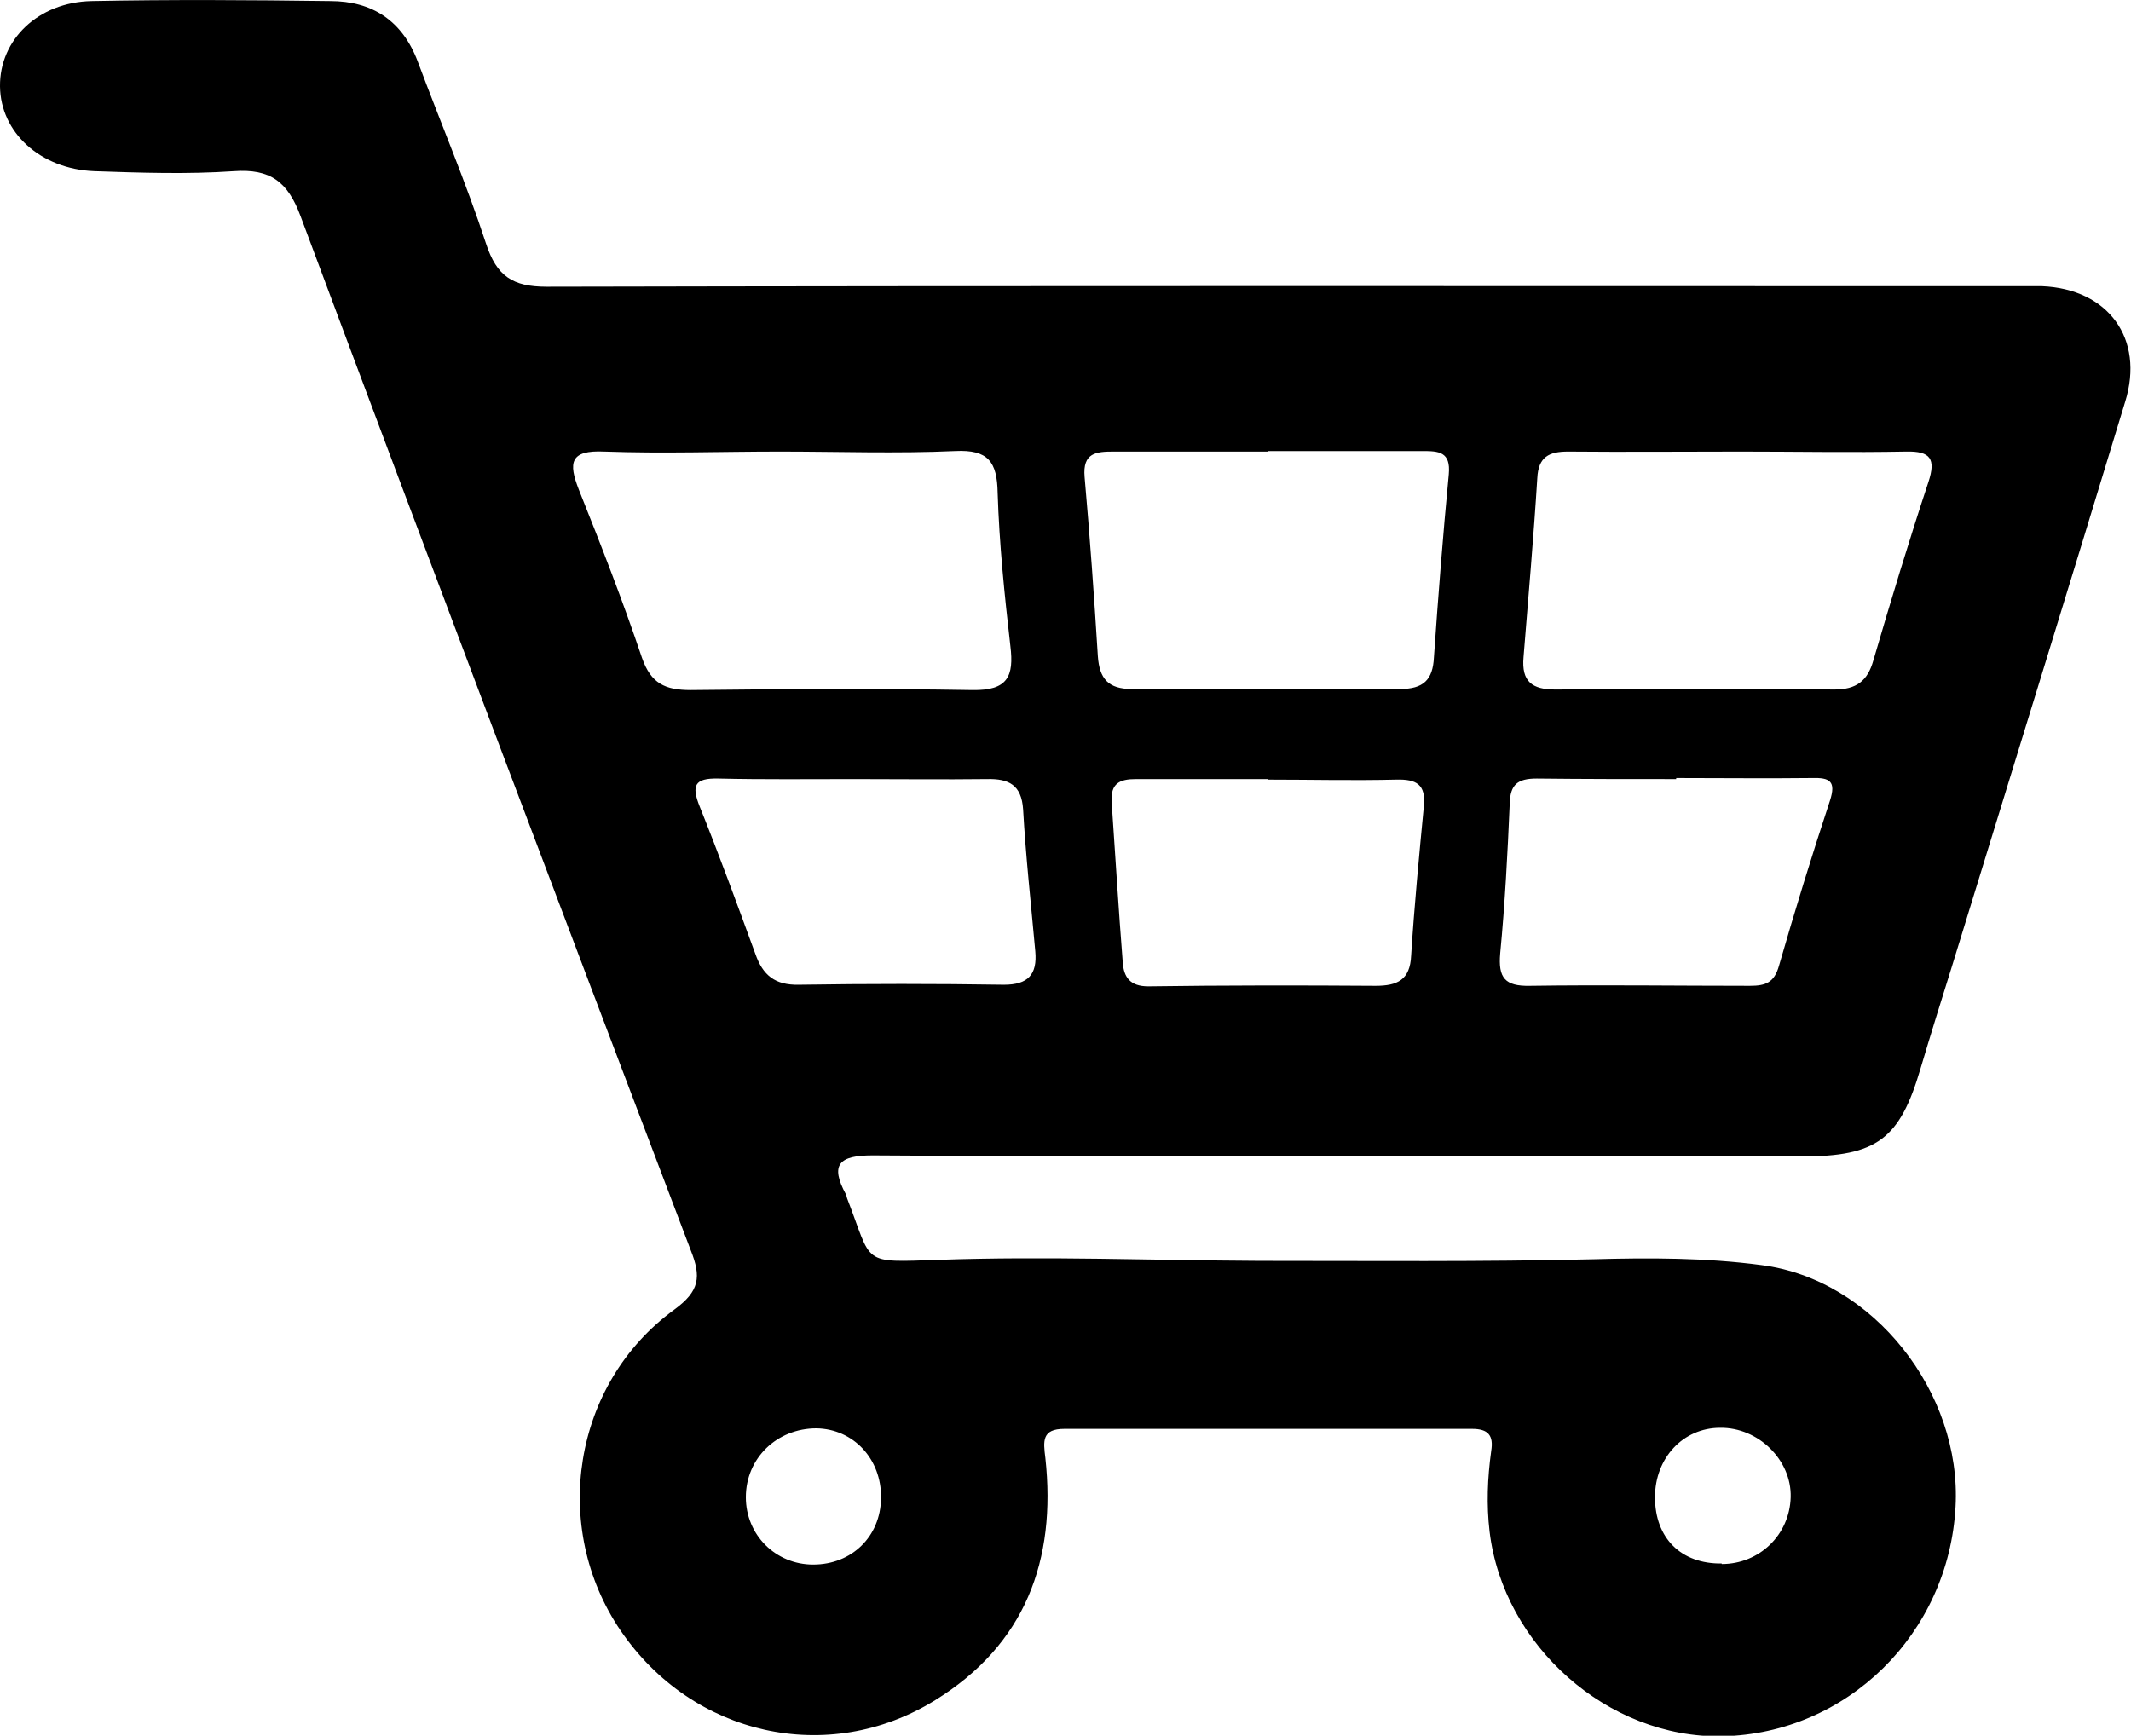 <?xml version="1.0" encoding="UTF-8"?>
<svg id="Camada_2" data-name="Camada 2" xmlns="http://www.w3.org/2000/svg" viewBox="0 0 40.2 32.75">
  <defs>
    <style>
      .cls-1 {
        fill: #000000;
      }
    </style>
  </defs>
  <g id="Camada_1-2" data-name="Camada 1">
    <path class="cls-1" d="m25.33,21.81c-2.96,0-5.91.01-8.87-.01-.63,0-.81.17-.5.74.01.02.01.04.02.07.49,1.26.24,1.21,1.75,1.16,2-.07,4.01.01,6.02.02,2.1,0,4.2.02,6.3-.03,1.07-.03,2.13-.03,3.18.11,2.11.27,3.78,2.41,3.66,4.56-.13,2.4-2.05,4.28-4.4,4.33-2.16.04-4.13-1.71-4.39-3.86-.06-.51-.04-1.01.03-1.52.05-.3-.06-.42-.36-.42-2.56,0-5.13,0-7.69,0-.43,0-.4.23-.36.55.21,1.93-.38,3.52-2.08,4.57-2.02,1.25-4.58.67-5.93-1.31-1.33-1.95-.91-4.66,1.01-6.06.48-.35.51-.62.31-1.12-2.47-6.5-4.93-13-7.36-19.51-.24-.65-.57-.9-1.26-.85-.87.06-1.76.03-2.63,0C.76,3.19.01,2.5,0,1.63-.01.75.72.04,1.73.02c1.5-.03,3-.02,4.5,0,.79,0,1.36.37,1.65,1.14.43,1.15.91,2.28,1.29,3.44.2.61.5.81,1.14.81,9.17-.02,18.35-.01,27.52-.01.23,0,.46,0,.69,0,1.25.05,1.94.99,1.57,2.18-1.08,3.56-2.18,7.11-3.27,10.66-.2.64-.4,1.28-.59,1.92-.39,1.33-.82,1.66-2.24,1.66-2.89,0-5.78,0-8.66,0Zm-10.61-13.29h0c-1.11,0-2.21.04-3.32,0-.65-.03-.68.21-.48.72.42,1.05.83,2.1,1.19,3.17.17.49.44.61.92.61,1.77-.02,3.55-.03,5.32,0,.66.01.78-.26.71-.83-.11-.96-.21-1.93-.24-2.89-.01-.59-.18-.82-.8-.79-1.1.05-2.21.01-3.32.01Zm18.11,0h0c-1.08,0-2.17.01-3.25,0-.36,0-.56.1-.58.5-.07,1.13-.17,2.25-.26,3.38-.04.46.16.61.6.61,1.75-.01,3.51-.02,5.26,0,.42,0,.63-.16.74-.55.33-1.13.67-2.25,1.04-3.37.14-.43.04-.58-.42-.57-1.04.02-2.08,0-3.12,0Zm-8.91,0s0,0,0,0c-.97,0-1.94,0-2.91,0-.33,0-.59.02-.55.48.1,1.13.18,2.25.25,3.38.03.43.2.62.64.62,1.69-.01,3.37-.01,5.06,0,.44,0,.62-.17.64-.6.08-1.15.17-2.3.28-3.45.04-.43-.19-.44-.5-.44-.97,0-1.94,0-2.91,0Zm0,6.18h0c-.83,0-1.66,0-2.49,0-.31,0-.48.08-.46.43.07,1.01.13,2.02.21,3.03.02.28.14.45.48.45,1.43-.02,2.86-.02,4.29-.01.41,0,.65-.11.67-.57.06-.94.15-1.88.24-2.82.04-.41-.14-.51-.52-.5-.81.02-1.61,0-2.42,0Zm7.7,0h0c-.88,0-1.75,0-2.63-.01-.36,0-.5.11-.51.47-.04.94-.09,1.89-.18,2.83-.04.46.09.62.56.61,1.38-.02,2.77,0,4.15,0,.3,0,.46-.06.55-.38.3-1.04.62-2.08.96-3.11.12-.37,0-.44-.34-.43-.85.01-1.71,0-2.56,0Zm-15.51,0h0c-.85,0-1.71.01-2.56-.01-.45-.01-.51.13-.35.53.37.92.71,1.85,1.05,2.78.14.4.37.59.82.58,1.29-.02,2.58-.02,3.87,0,.45,0,.63-.19.59-.63-.08-.89-.18-1.79-.23-2.68-.03-.46-.27-.58-.68-.57-.83.01-1.66,0-2.49,0Zm.51,13.56c.01-.73-.52-1.3-1.22-1.31-.74,0-1.33.56-1.33,1.3,0,.71.56,1.27,1.27,1.27.73,0,1.27-.53,1.28-1.25Zm15.86,1.25c.71,0,1.28-.55,1.3-1.26.02-.7-.61-1.32-1.33-1.31-.7,0-1.23.57-1.23,1.31,0,.77.49,1.26,1.26,1.25Z"/>
  </g>
</svg>